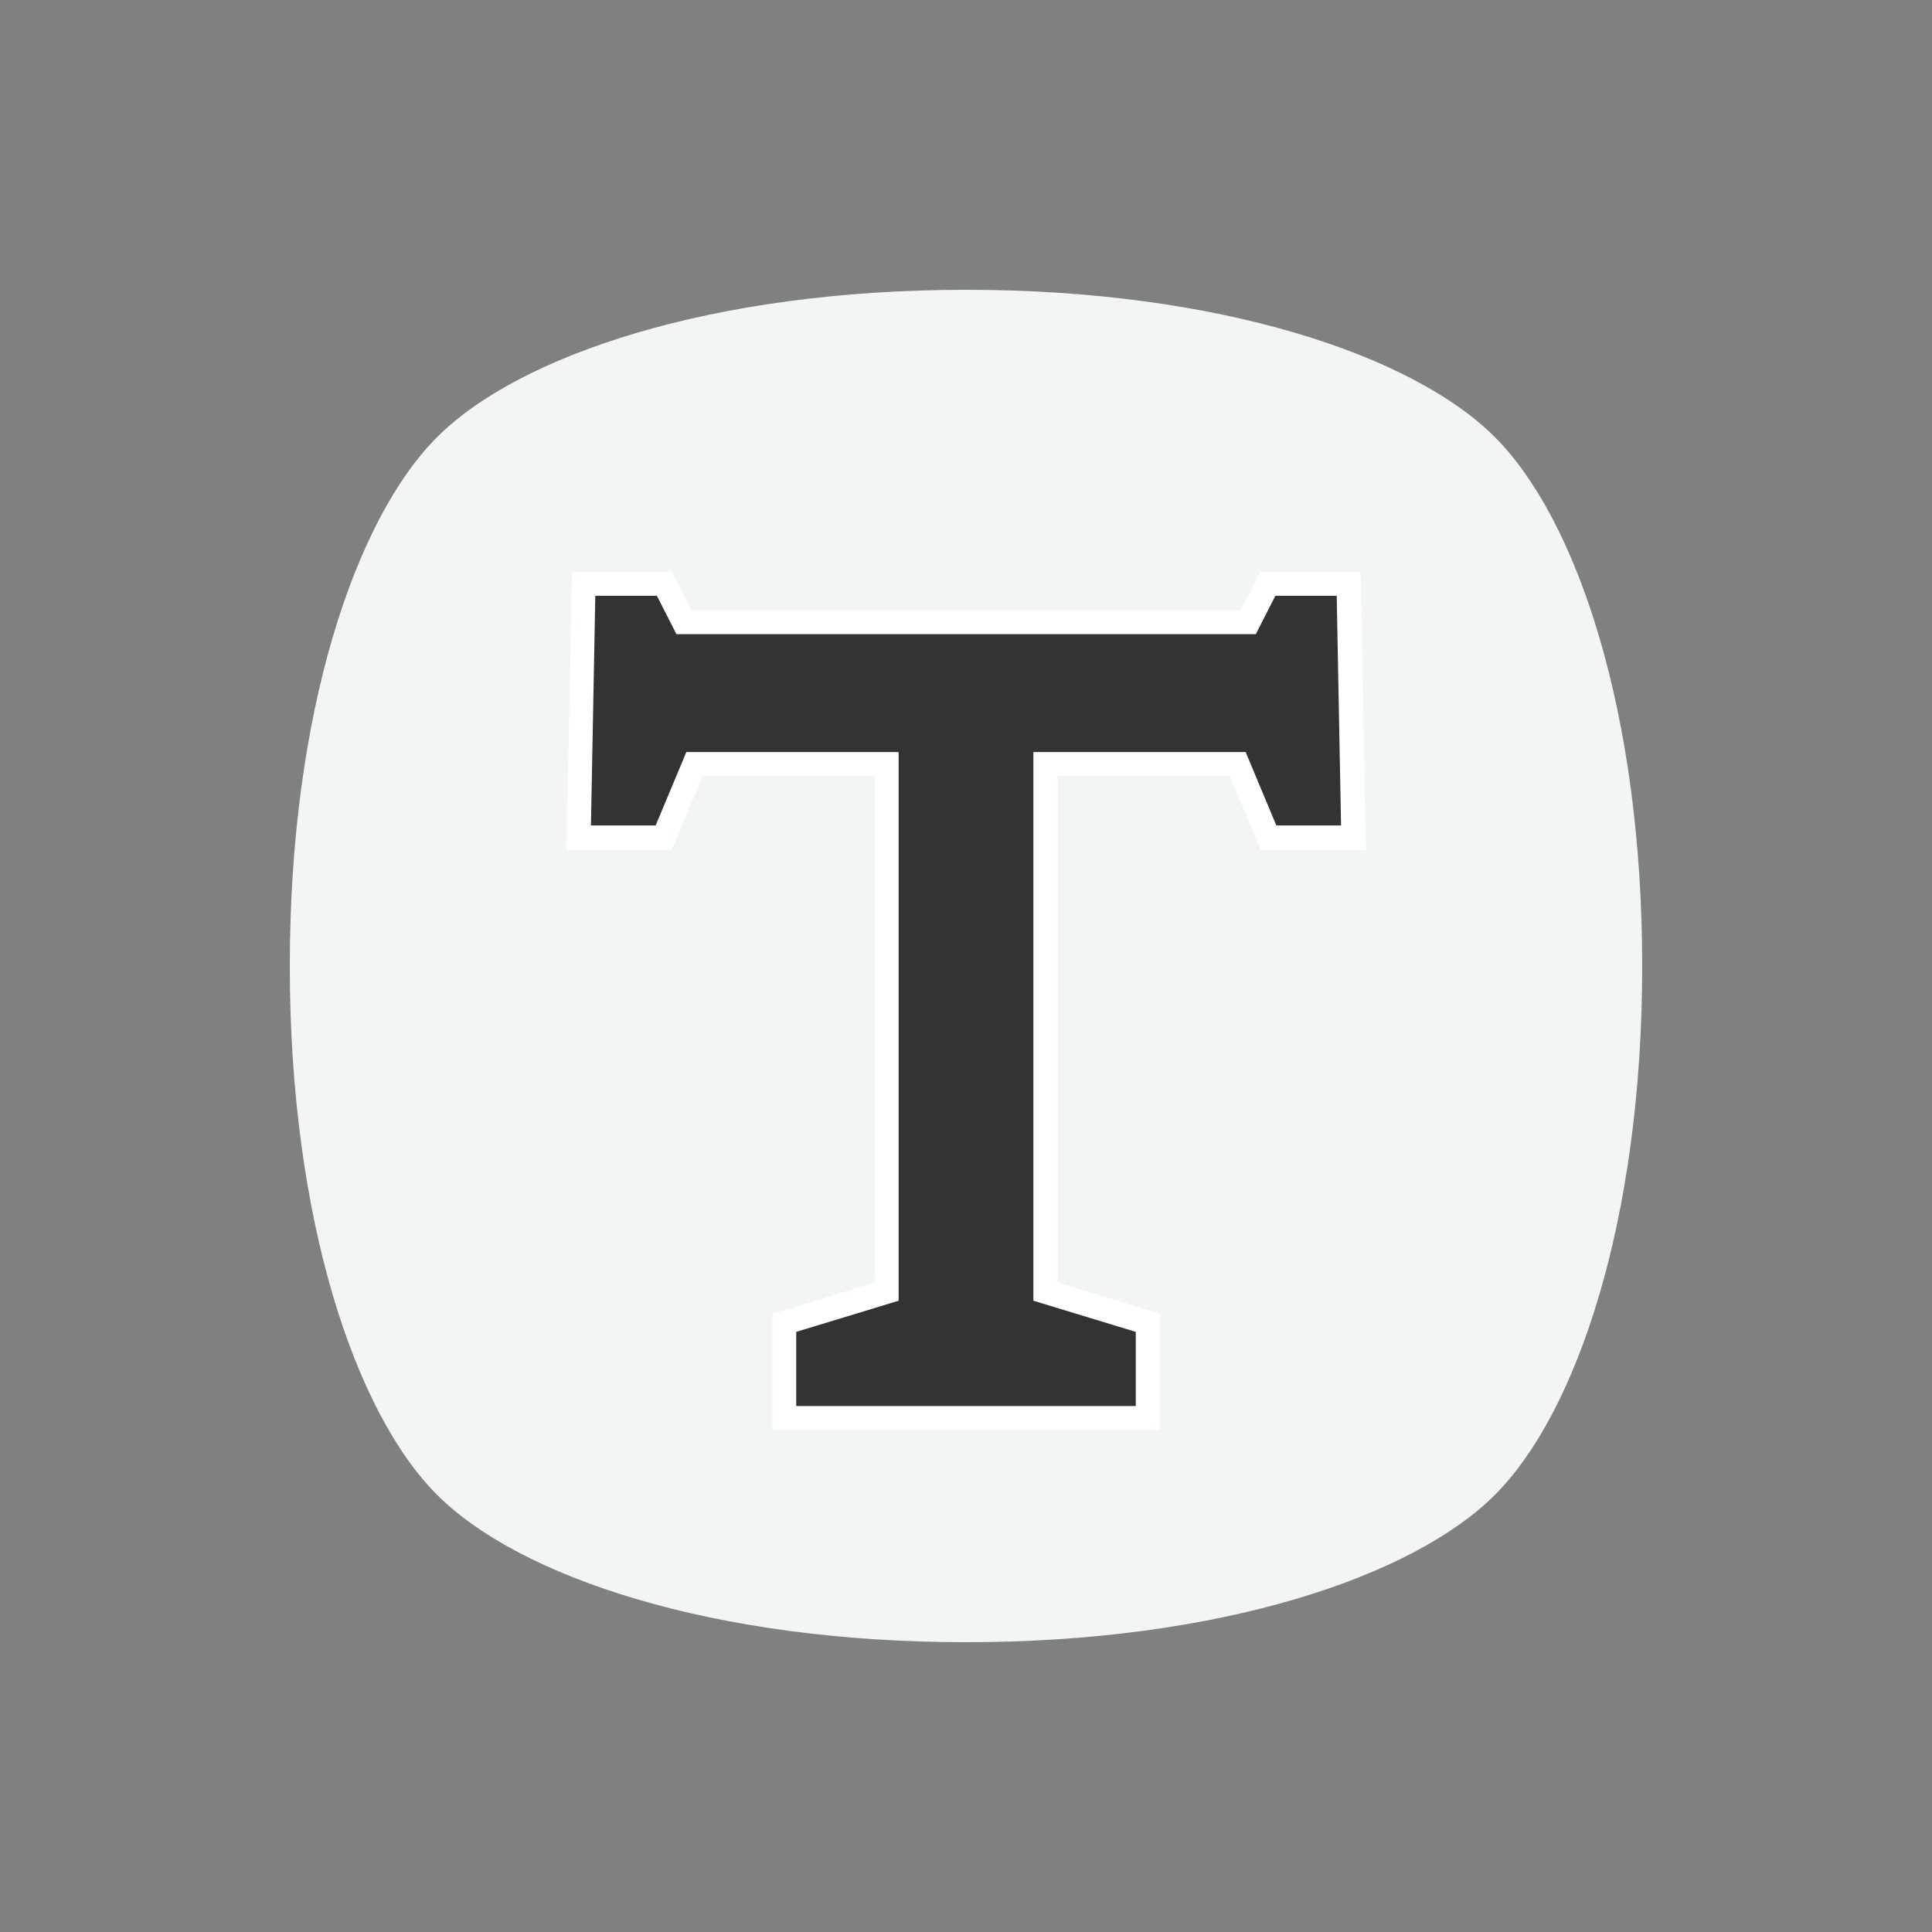 <?xml version="1.0" encoding="UTF-8"?><svg id="_레이어_1" xmlns="http://www.w3.org/2000/svg" viewBox="0 0 80 80"><rect x="0" y="0" width="80" height="80" fill="#808080" stroke="none"/><defs><style>.cls-1{fill:none;}.cls-2{fill:#fff;}.cls-3{fill:#f1f6f3;}.cls-4{fill:#333;}</style></defs><rect class="cls-1" width="80" height="80"/><g><path class="cls-3" d="m61.9,61.9c3.4-3.4,6.1-11.41,6.1-21.9s-2.7-18.5-6.1-21.9c-3.4-3.4-11.41-6.1-21.9-6.1s-18.5,2.7-21.9,6.1c-3.4,3.4-6.1,11.41-6.1,21.9s2.7,18.5,6.1,21.9c3.4,3.4,11.41,6.1,21.9,6.1s18.5-2.7,21.9-6.1Z"/><g><polygon class="cls-4" points="32.47 58.71 32.47 54.78 36.71 53.48 36.71 31.63 28.75 31.63 27.48 34.68 23.96 34.68 24.16 24.17 27.5 24.17 28.31 25.76 51.69 25.76 52.5 24.17 55.84 24.17 56.04 34.68 52.52 34.68 51.25 31.63 43.29 31.63 43.29 53.48 47.53 54.78 47.53 58.71 32.47 58.71"/><path class="cls-2" d="m55.35,24.67l.18,9.51h-2.68l-1.27-3.04h-8.79v22.72l4.24,1.29v3.07h-14.06v-3.07l4.24-1.29v-22.72h-8.79l-1.27,3.04h-2.68l.18-9.51h2.55l.81,1.59h23.99l.81-1.59h2.55m.98-1h-4.14l-.28.55-.53,1.05h-22.76l-.53-1.05-.28-.55h-4.14l-.02.98-.18,9.51-.02,1.02h4.36l.26-.62,1.01-2.43h7.13v20.98l-3.53,1.08-.71.22v4.81h16.06v-4.81l-.71-.22-3.53-1.08v-20.98h7.13l1.01,2.43.26.62h4.36l-.02-1.02-.18-9.51-.02-.98h0Z"/></g></g></svg>